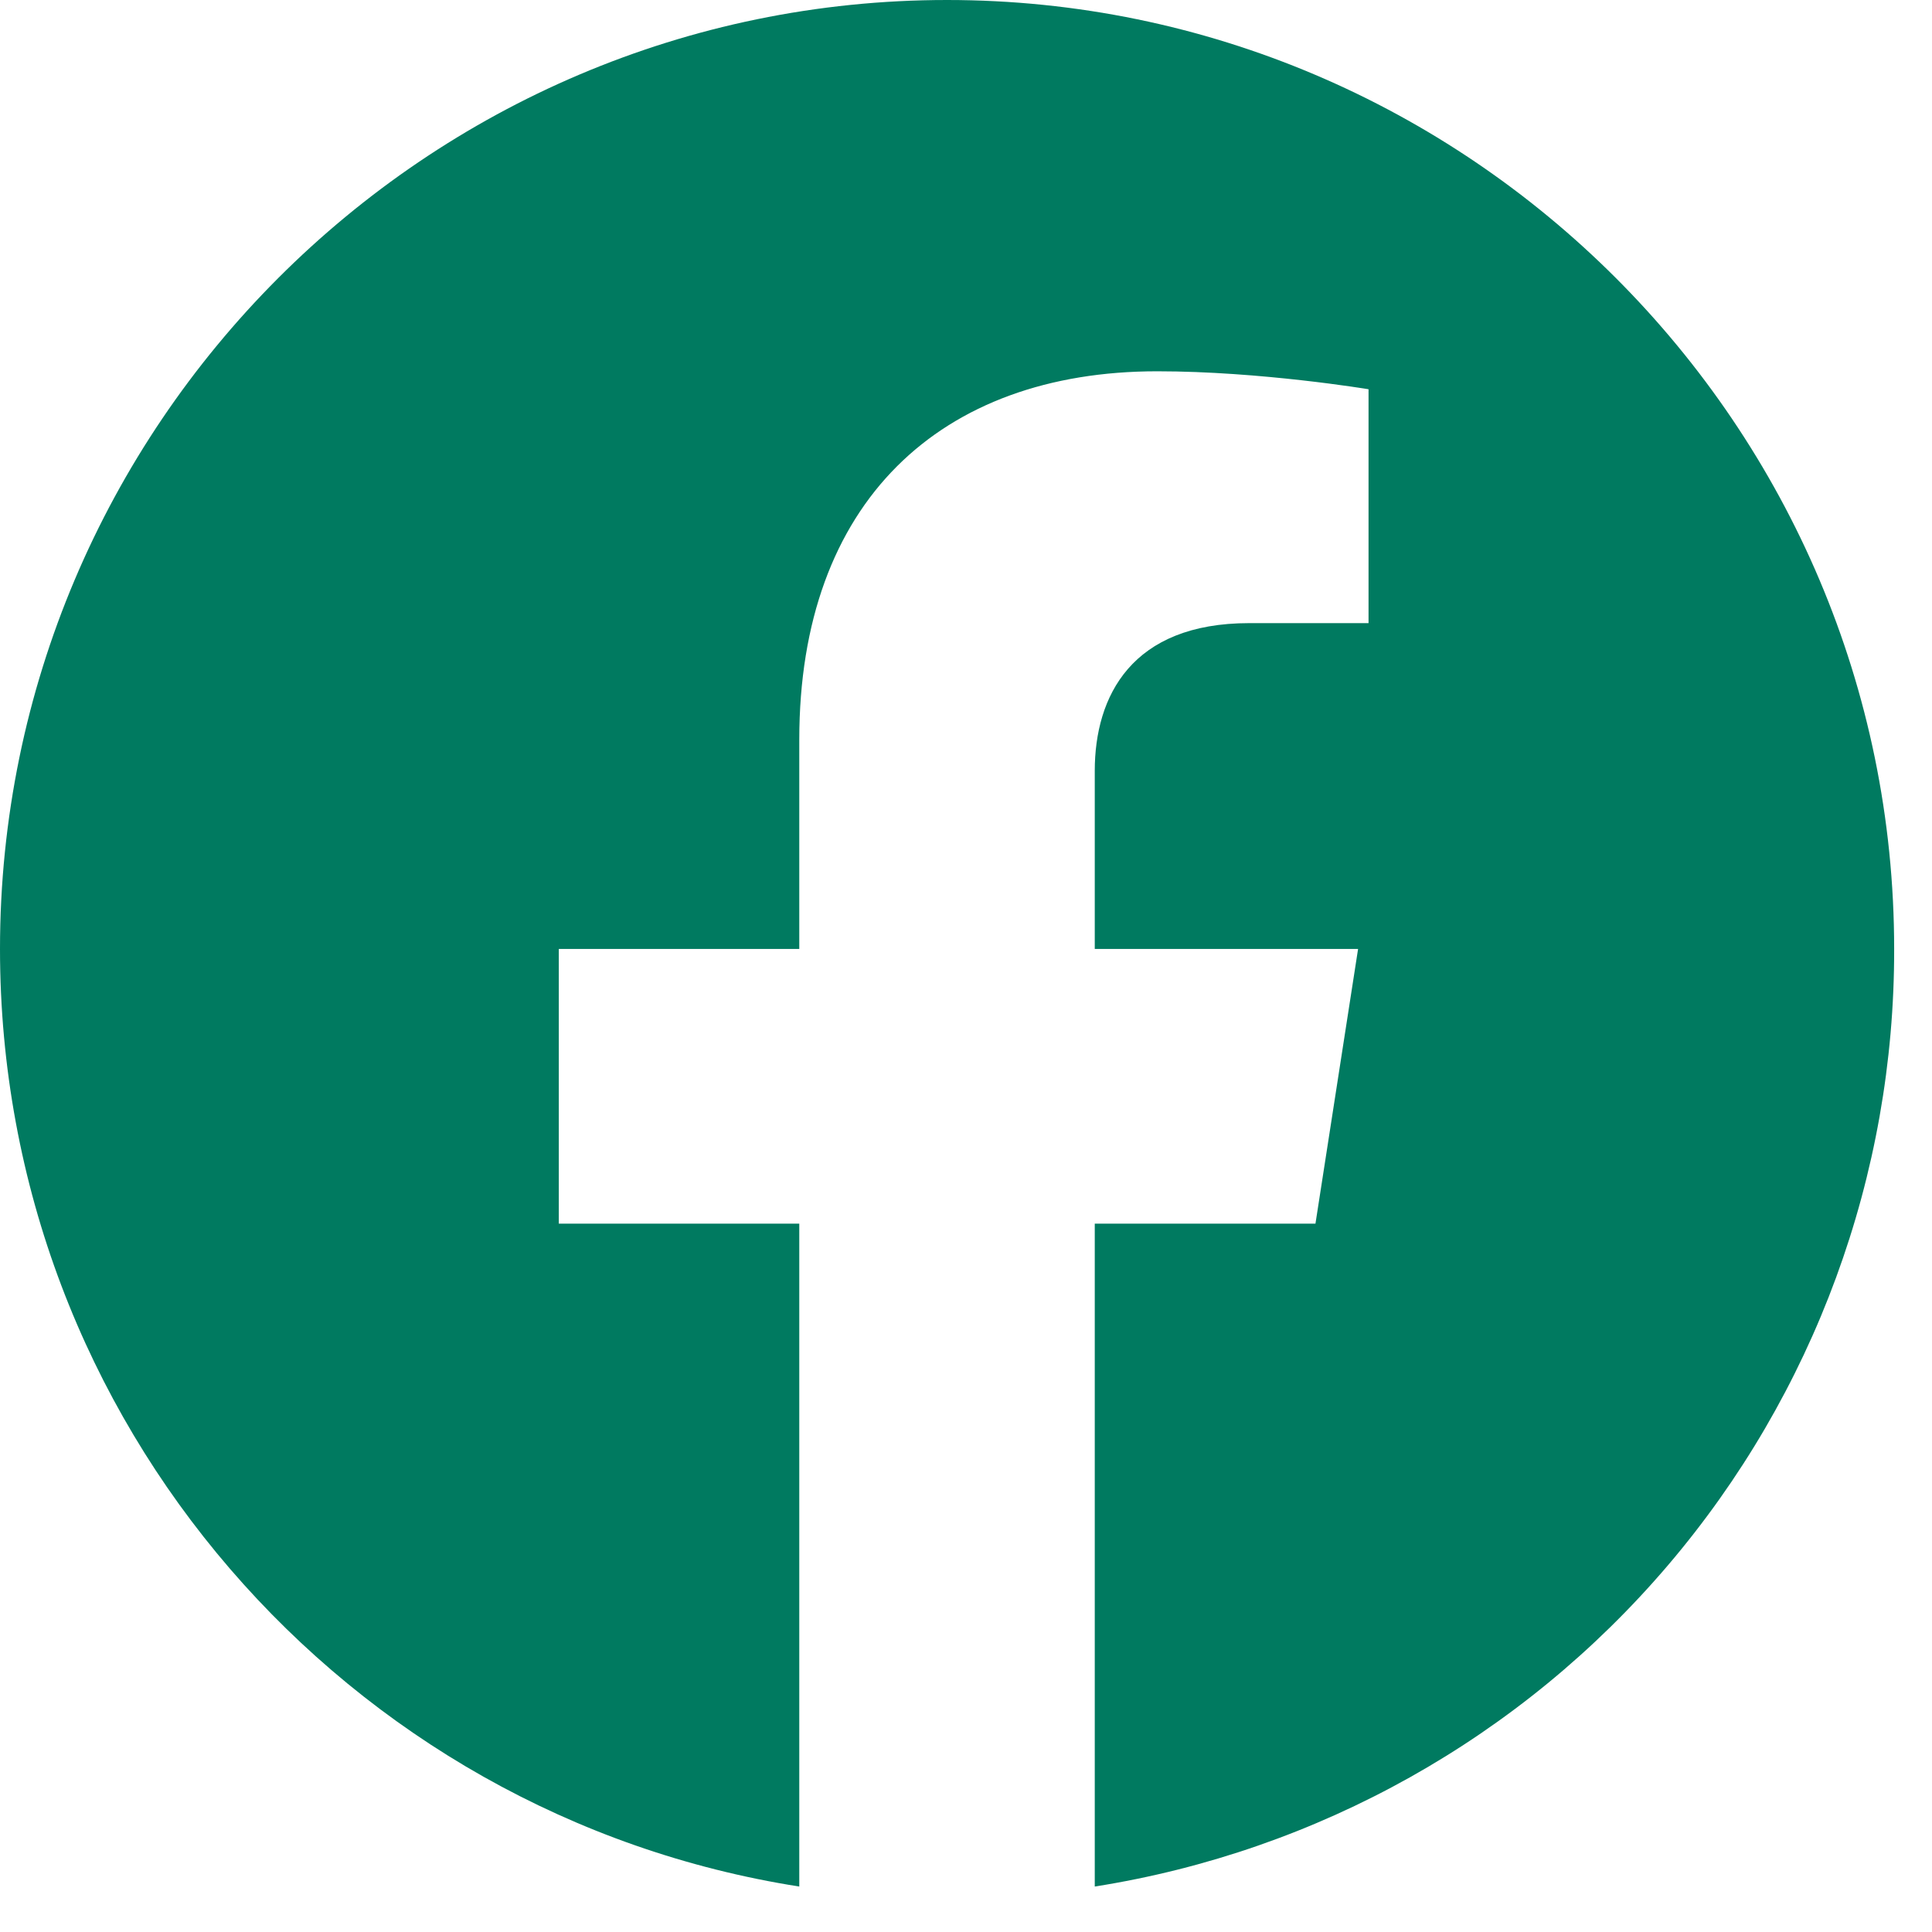 <svg width="17" height="17" viewBox="0 0 17 17" fill="none" xmlns="http://www.w3.org/2000/svg">
<path d="M8.333 0C3.75 0 0 3.742 0 8.35C0 12.517 3.05 15.975 7.033 16.6V10.767H4.917V8.35H7.033V6.508C7.033 4.417 8.275 3.267 10.183 3.267C11.092 3.267 12.042 3.425 12.042 3.425V5.483H10.992C9.958 5.483 9.633 6.125 9.633 6.783V8.35H11.95L11.575 10.767H9.633V16.6C11.597 16.29 13.385 15.288 14.675 13.775C15.965 12.262 16.671 10.338 16.667 8.35C16.667 3.742 12.917 0 8.333 0Z" fill="#007A60"/>
</svg>
